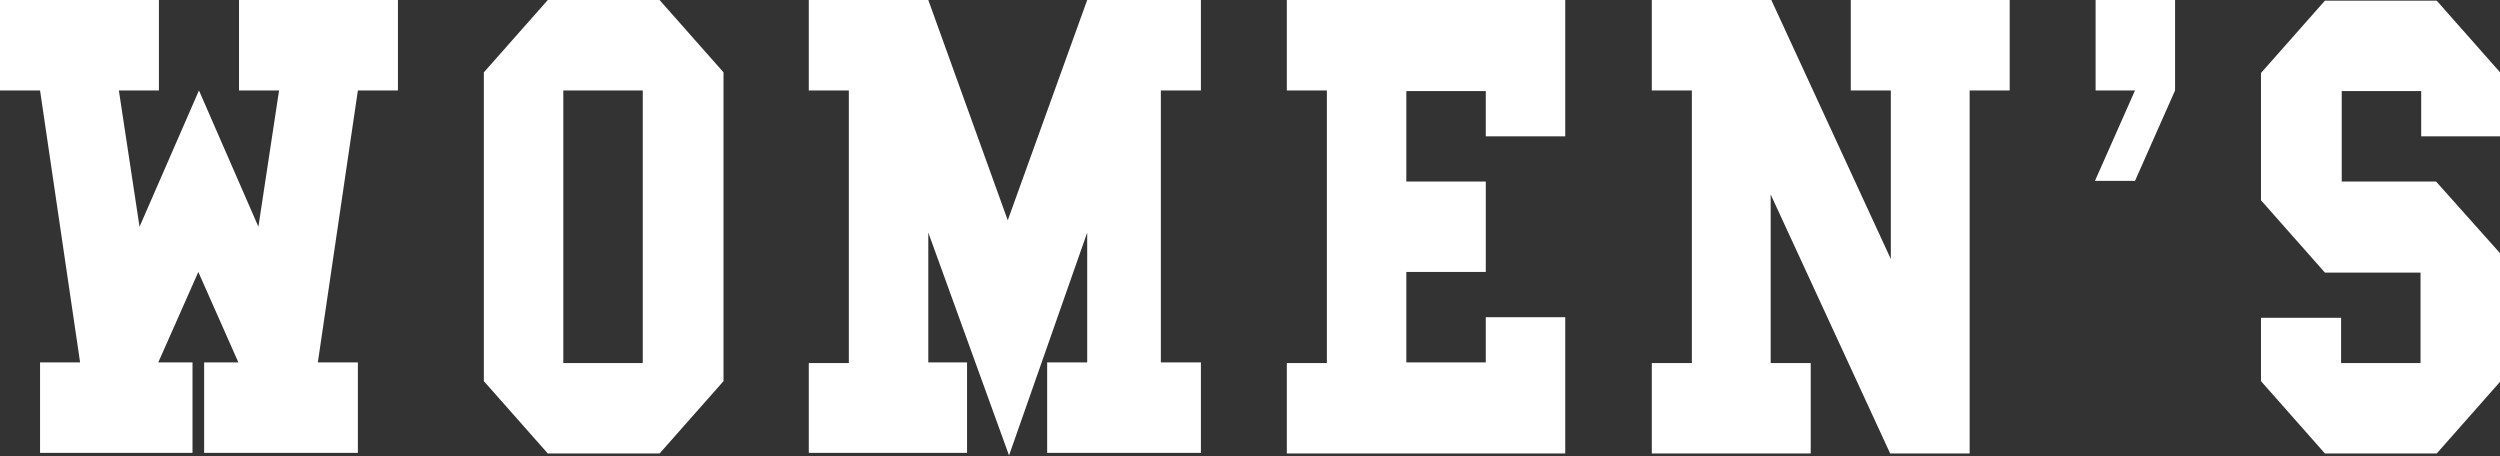 <svg id="Layer_1" xmlns="http://www.w3.org/2000/svg" viewBox="0 0 38.7 7.06">
  <rect x="0" y="0" width="38.7" height="7.06" fill="#333333" stroke="none"/>
  <defs>
    <style>
      .cls-1 {
        fill: #fff;
      }
    </style>
  </defs>
  <path class="cls-1" d="M0,1.4V0h2.46v1.4h-.62l.32,2.11.92-2.11.92,2.11.32-2.11h-.62V0h2.46v1.4h-.62l-.62,4.21h.62v1.4h-2.38v-1.4h.53l-.62-1.4-.62,1.4h.53v1.4H.62v-1.4h.62L.62,1.4h-.62Z"></path>
  <path class="cls-1" d="M8.48,7.02l-.99-1.12V1.12l.99-1.12h1.73l.99,1.12v4.78l-.99,1.12h-1.73ZM8.72,5.62h1.23V1.4h-1.23v4.21Z"></path>
  <path class="cls-1" d="M12.52,7.02v-1.4h.62V1.4h-.62V0h1.85l1.23,3.41,1.23-3.41h1.76v1.4h-.62v4.21h.62v1.4h-2.38v-1.4h.62v-2.01l-1.21,3.45-1.25-3.45v2.01h.6v1.4h-2.45Z"></path>
  <path class="cls-1" d="M19.92,7.02v-1.4h.62V1.4h-.62V0h4.31v2.11h-1.23v-.7h-1.23v1.4h1.23v1.4h-1.23v1.4h1.23v-.7h1.23v2.11h-4.31Z"></path>
  <path class="cls-1" d="M25.57,7.02v-1.4h.62V1.4h-.62V0h1.85l1.85,4.01V1.4h-.62V0h2.46v1.4h-.62v5.62h-1.23l-1.85-4.01v2.61h.62v1.4h-2.46Z"></path>
  <path class="cls-1" d="M32.44,1.4V0h1.23v1.4l-.62,1.4h-.62l.62-1.4h-.62Z"></path>
  <path class="cls-1" d="M35.01,4.92h1.23v.7h1.23v-1.4h-1.48l-.99-1.12v-1.97l.99-1.12h1.73l.99,1.12v.98h-1.23v-.7h-1.23v1.4h1.46l1,1.12v1.97l-.99,1.12h-1.73l-.99-1.12v-.98Z"></path>
</svg>
